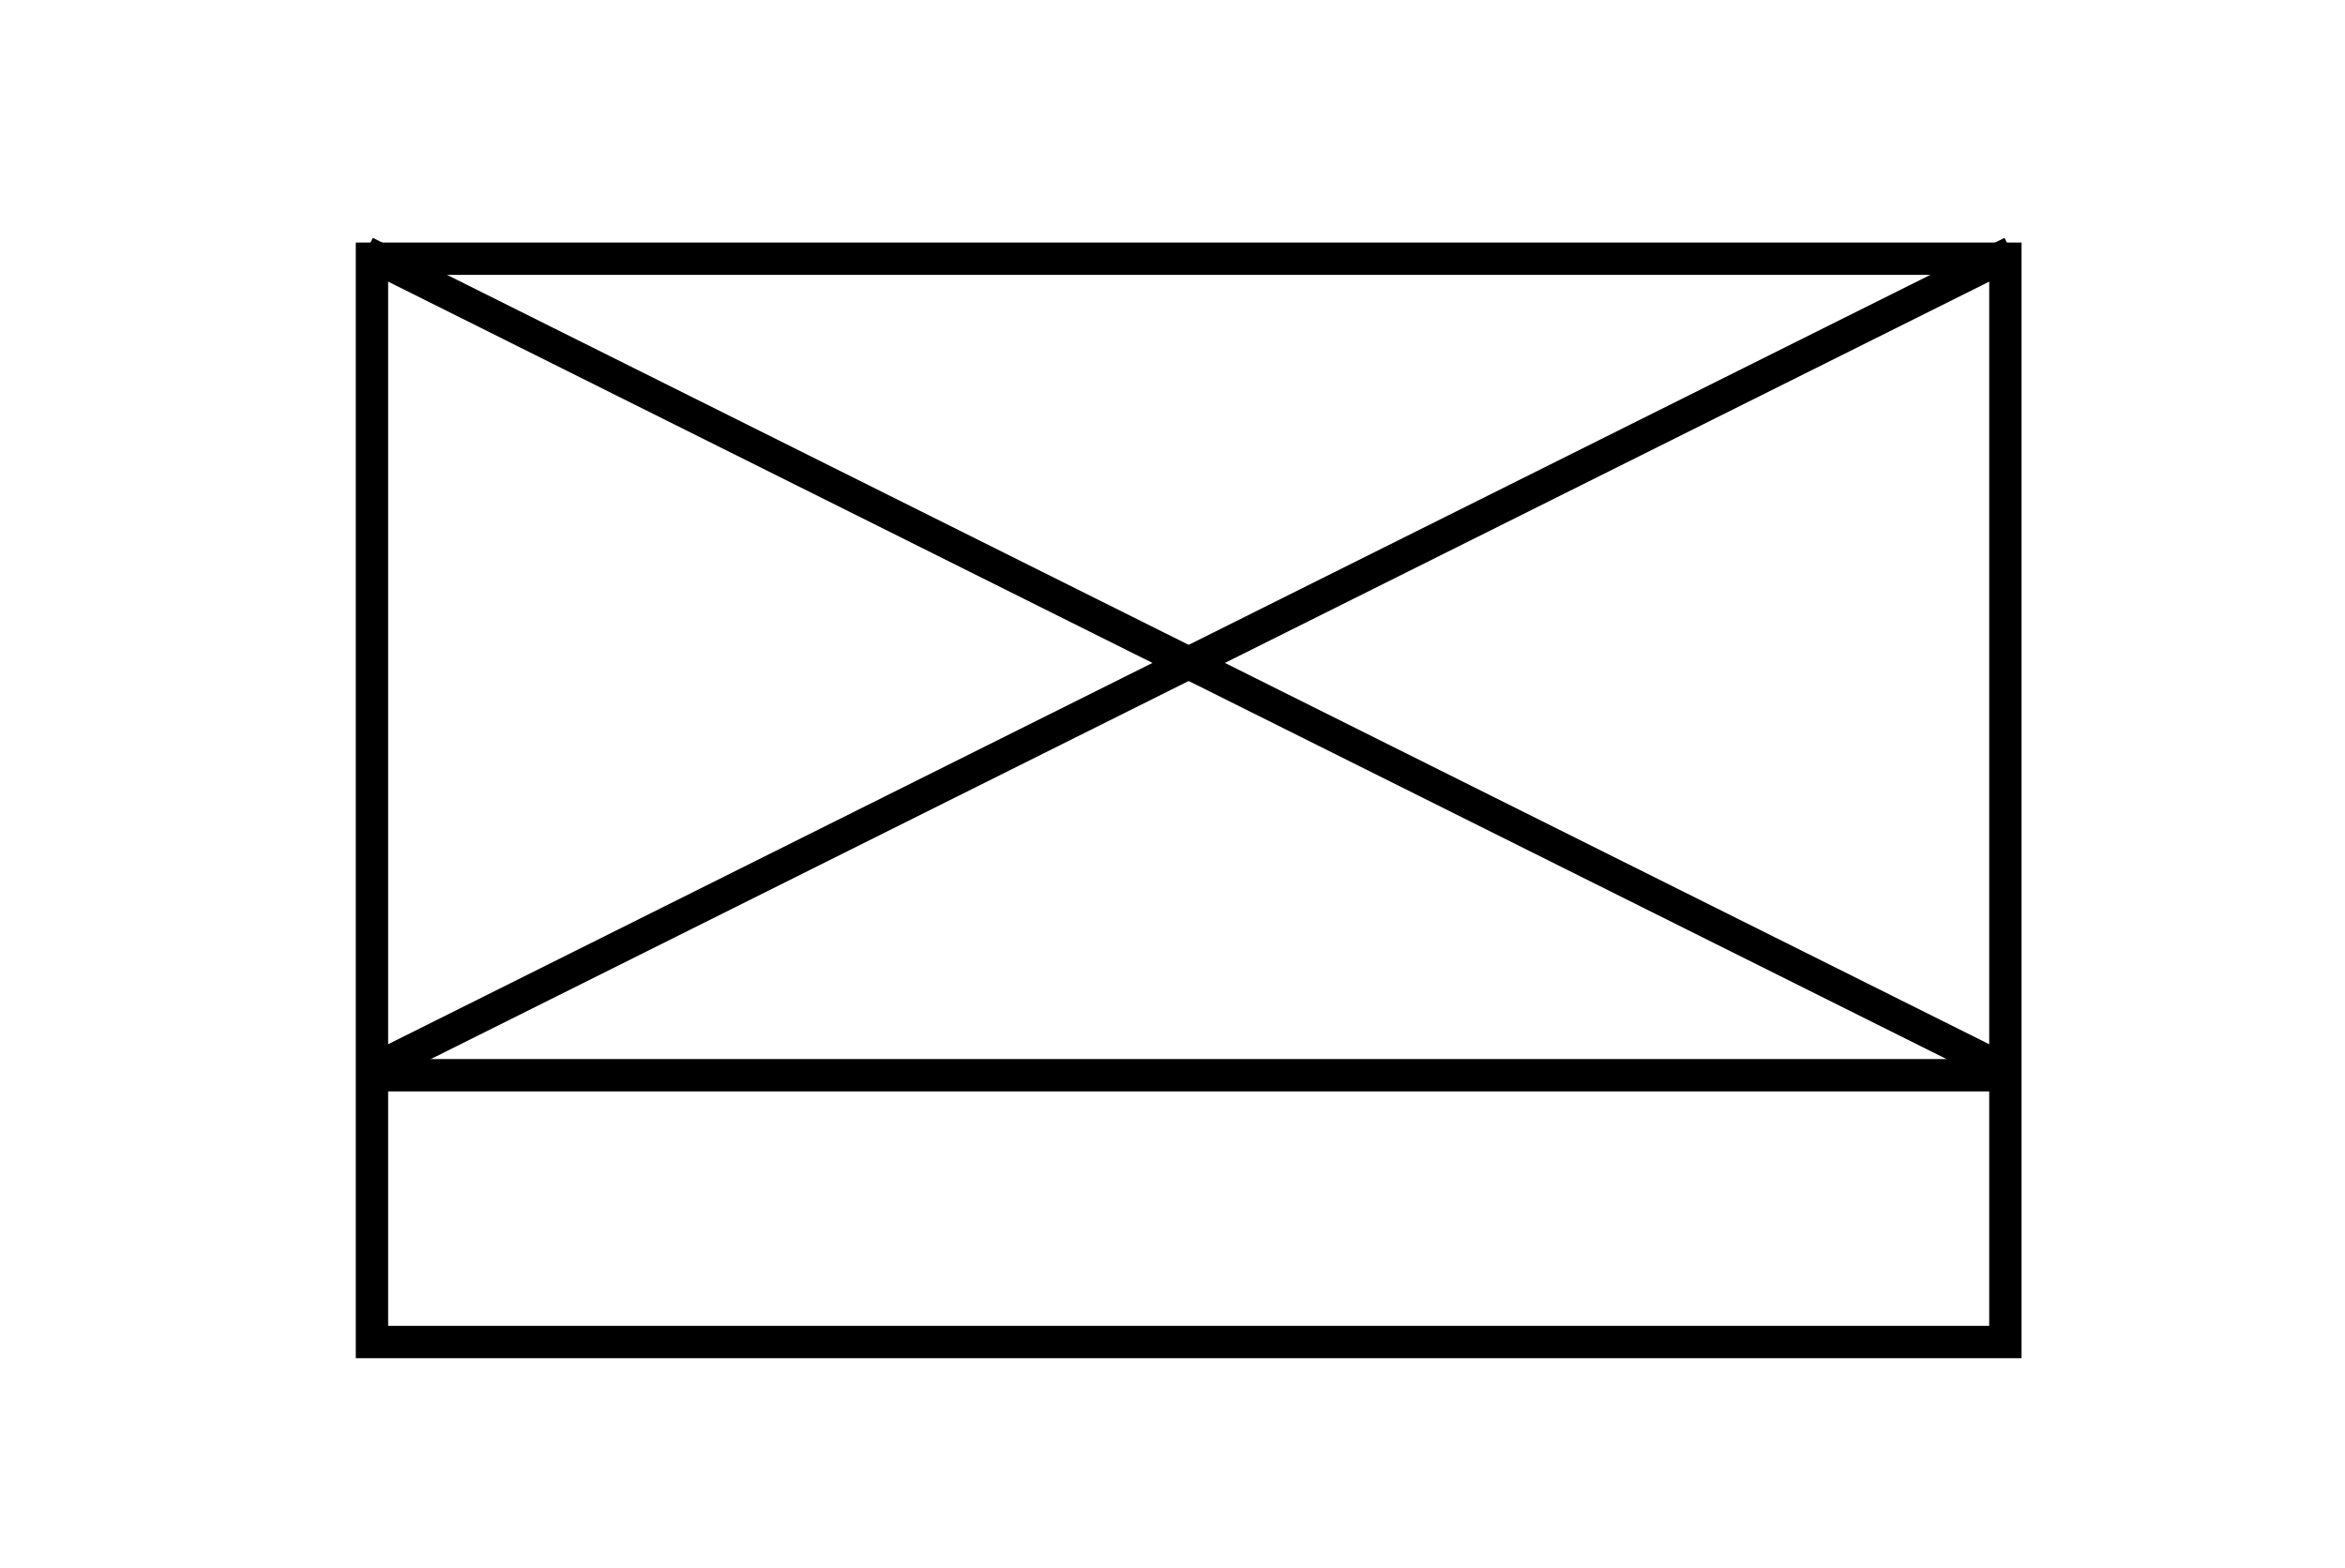 <?xml version="1.0" encoding="UTF-8"?>
<svg width="145px" height="97px" viewBox="0 0 145 97" version="1.1" xmlns="http://www.w3.org/2000/svg" xmlns:xlink="http://www.w3.org/1999/xlink">
    <!-- Generator: Sketch 61 (89581) - https://sketch.com -->
    <title>empathy-map</title>
    <desc>Created with Sketch.</desc>
    <g id="empathy-map" stroke="none" stroke-width="1" fill="none" fill-rule="evenodd">
        <g id="Group-5-Copy">
            <rect id="Rectangle-Copy-4" x="0" y="0" width="145" height="97"></rect>
            <line x1="23.602" y1="66.5" x2="122.398" y2="66.5" id="Line-2" stroke="#000000" stroke-width="2" stroke-linecap="square"></line>
            <rect id="Rectangle" stroke="#000000" stroke-width="2" x="23" y="16" width="101" height="67"></rect>
            <line x1="124.394" y1="66.395" x2="22.606" y2="15.605" id="Line-3" stroke="#000000" stroke-width="2"></line>
            <line x1="124.394" y1="66.395" x2="22.606" y2="15.605" id="Line-3" stroke="#000000" stroke-width="2" transform="translate(73.5, 41) scale(-1, 1) translate(-73.5, -41) "></line>
        </g>
    </g>
</svg>